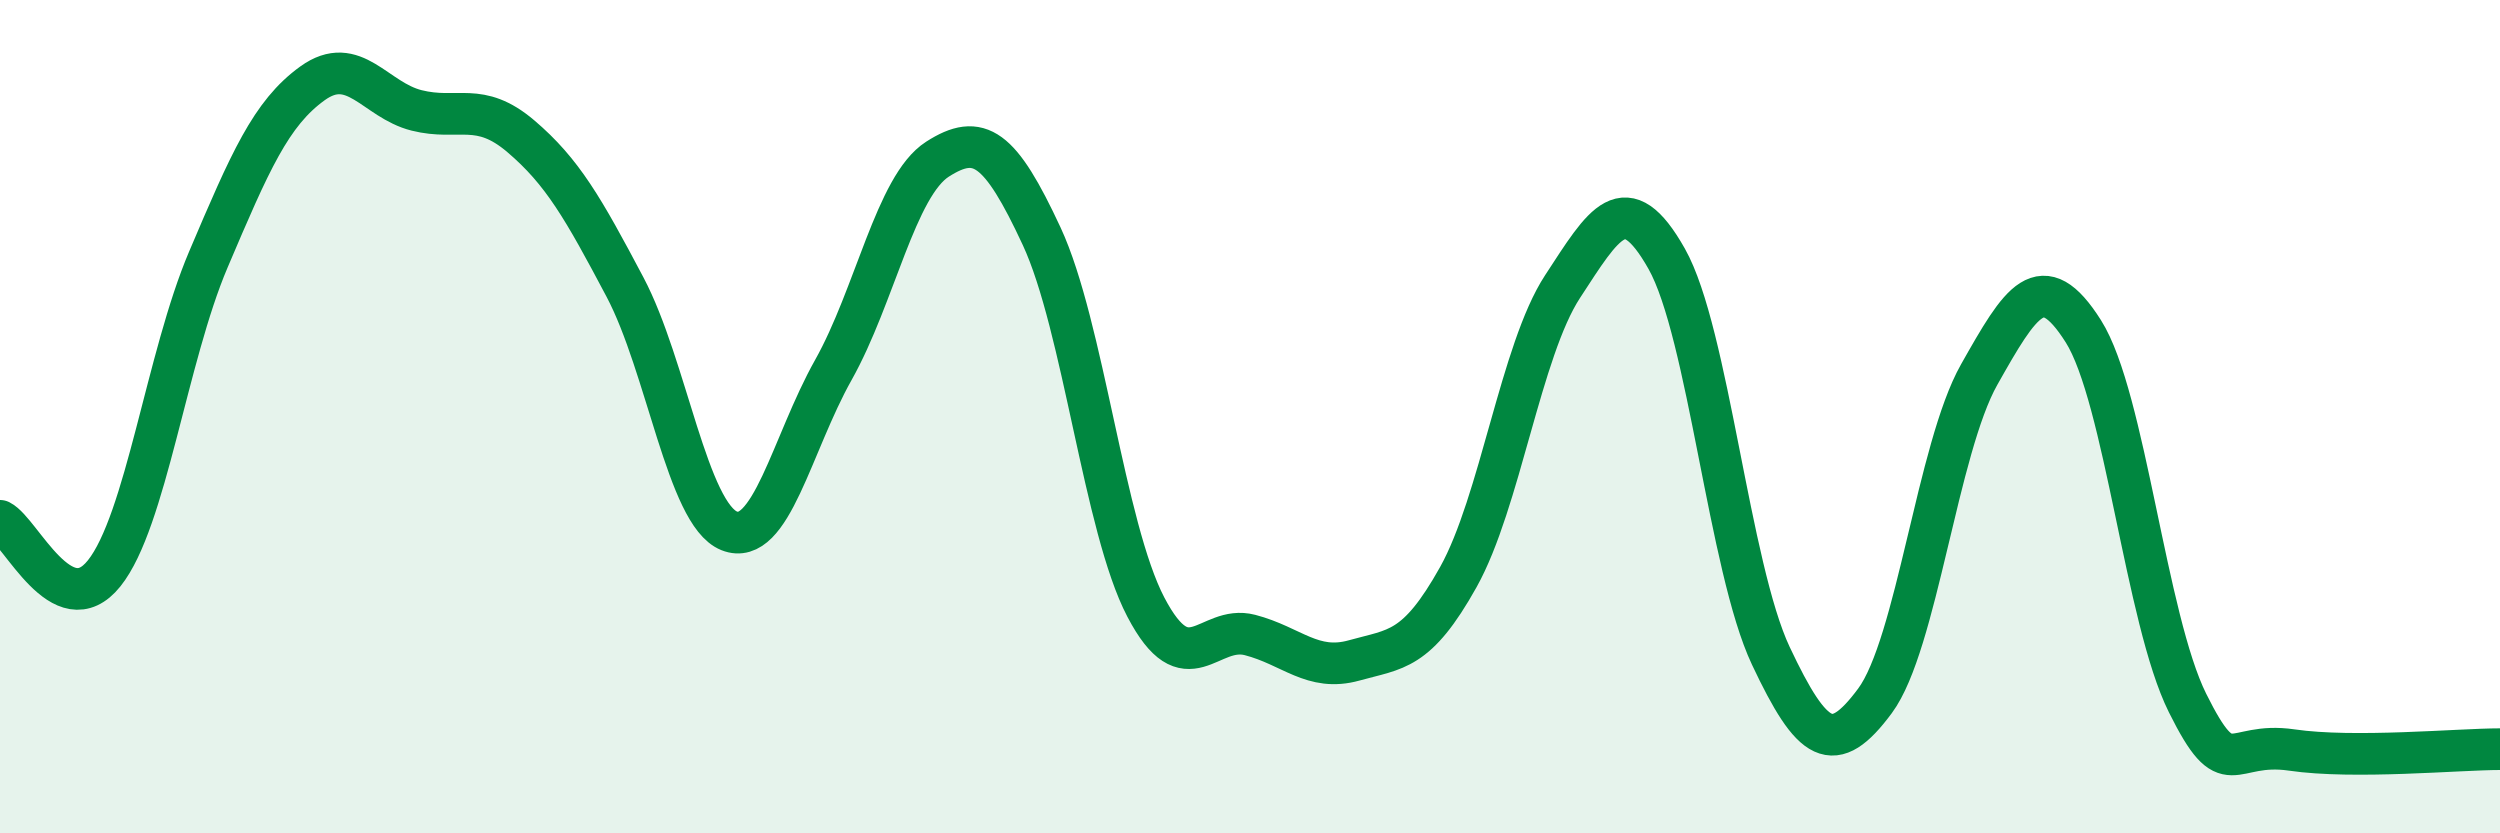 
    <svg width="60" height="20" viewBox="0 0 60 20" xmlns="http://www.w3.org/2000/svg">
      <path
        d="M 0,12.5 C 0.5,12.75 1.5,15.01 2.5,13.76 C 3.5,12.51 4,8.58 5,6.23 C 6,3.88 6.5,2.72 7.5,2 C 8.5,1.28 9,2.4 10,2.65 C 11,2.9 11.5,2.42 12.5,3.27 C 13.5,4.12 14,5 15,6.89 C 16,8.78 16.5,12.34 17.5,12.74 C 18.5,13.14 19,10.66 20,8.88 C 21,7.1 21.5,4.46 22.5,3.82 C 23.5,3.18 24,3.52 25,5.67 C 26,7.82 26.5,12.66 27.5,14.57 C 28.5,16.48 29,14.98 30,15.24 C 31,15.5 31.5,16.13 32.5,15.85 C 33.5,15.57 34,15.64 35,13.85 C 36,12.06 36.5,8.41 37.5,6.88 C 38.5,5.35 39,4.44 40,6.21 C 41,7.98 41.5,13.62 42.5,15.74 C 43.5,17.86 44,18.17 45,16.82 C 46,15.47 46.5,10.76 47.5,8.99 C 48.5,7.22 49,6.37 50,7.95 C 51,9.53 51.5,14.86 52.5,16.87 C 53.5,18.88 53.5,17.78 55,18 C 56.5,18.22 59,17.98 60,17.98L60 20L0 20Z"
        fill="#008740"
        opacity="0.1"
        stroke-linecap="round"
        stroke-linejoin="round"
      />
      <path
        d="M 0,12.5 C 0.5,12.75 1.5,15.01 2.5,13.76 C 3.5,12.51 4,8.58 5,6.23 C 6,3.88 6.5,2.72 7.5,2 C 8.5,1.28 9,2.4 10,2.65 C 11,2.9 11.5,2.42 12.5,3.27 C 13.5,4.12 14,5 15,6.89 C 16,8.78 16.5,12.34 17.5,12.74 C 18.5,13.14 19,10.66 20,8.88 C 21,7.1 21.5,4.46 22.5,3.82 C 23.5,3.18 24,3.52 25,5.67 C 26,7.82 26.5,12.66 27.5,14.57 C 28.5,16.48 29,14.98 30,15.24 C 31,15.5 31.5,16.13 32.5,15.85 C 33.5,15.57 34,15.64 35,13.85 C 36,12.06 36.5,8.41 37.5,6.88 C 38.5,5.35 39,4.44 40,6.21 C 41,7.98 41.5,13.62 42.5,15.74 C 43.5,17.86 44,18.17 45,16.82 C 46,15.47 46.5,10.76 47.5,8.99 C 48.5,7.22 49,6.37 50,7.95 C 51,9.53 51.5,14.86 52.5,16.87 C 53.5,18.88 53.5,17.78 55,18 C 56.5,18.22 59,17.98 60,17.98"
        stroke="#008740"
        stroke-width="1"
        fill="none"
        stroke-linecap="round"
        stroke-linejoin="round"
      />
    </svg>
  